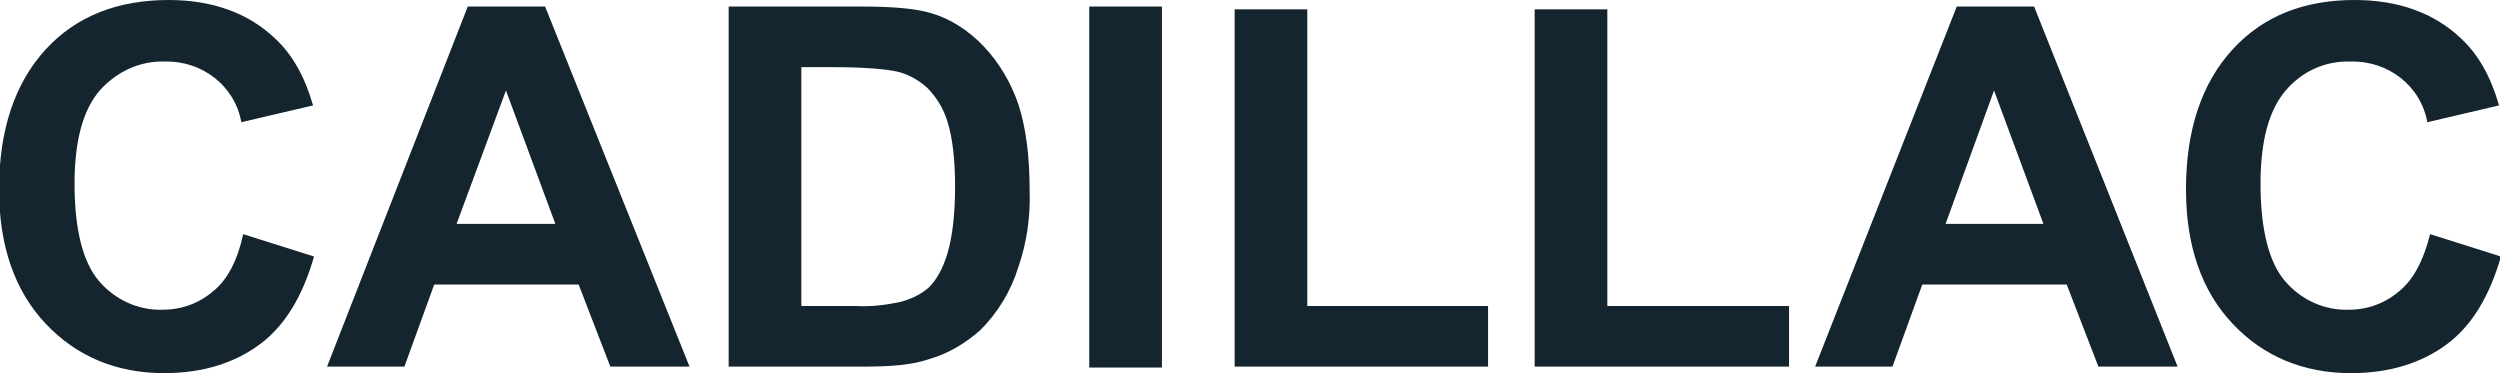 <svg width="268" height="40" viewBox="0 0 268 40" fill="none" xmlns="http://www.w3.org/2000/svg">
<g clip-path="url(#clip0_248_1924)">
<path d="M26.071 25.1L33.662 27.5C32.464 31.7 30.566 34.9 27.869 36.9C25.172 38.9 21.775 40 17.58 40C12.486 40 8.191 38.2 4.894 34.7C1.598 31.2 -0.1 26.4 -0.1 20.3C-0.1 13.9 1.598 8.9 4.894 5.3C8.191 1.7 12.686 0 18.08 0C22.774 0 26.67 1.4 29.567 4.2C31.365 5.9 32.663 8.2 33.562 11.3L25.871 13.1C25.172 9.2 21.675 6.5 17.68 6.6C14.983 6.5 12.486 7.7 10.688 9.7C8.89 11.8 7.991 15.1 7.991 19.7C7.991 24.6 8.89 28.1 10.588 30.1C12.286 32.1 14.783 33.3 17.48 33.2C19.478 33.2 21.376 32.5 22.874 31.2C24.372 30 25.471 27.9 26.071 25.1ZM73.917 39.3H65.427L62.03 30.5H46.548L43.351 39.3H35.06L50.144 0.7H58.434L73.917 39.3ZM59.533 24L54.239 9.7L48.945 24H59.533ZM78.112 0.7H92.396C95.593 0.7 98.09 0.9 99.788 1.4C101.886 2 103.884 3.3 105.482 5C107.18 6.8 108.378 8.9 109.178 11.2C109.977 13.7 110.376 16.7 110.376 20.4C110.476 23.2 110.077 26 109.178 28.6C108.378 31.2 106.98 33.5 105.082 35.4C103.484 36.8 101.686 37.9 99.588 38.5C97.89 39.1 95.593 39.3 92.696 39.3H78.112V0.7ZM85.904 7.2V32.8H91.697C93.295 32.9 94.894 32.7 96.392 32.4C97.591 32.1 98.689 31.6 99.588 30.8C100.387 30 101.087 28.8 101.586 27.1C102.086 25.4 102.385 23 102.385 20C102.385 17 102.086 14.7 101.586 13.1C101.187 11.7 100.387 10.4 99.388 9.4C98.39 8.5 97.091 7.8 95.793 7.6C94.694 7.4 92.596 7.2 89.4 7.2H85.904ZM116.769 39.3V0.7H124.56V39.4H116.769V39.3ZM132.352 39.3V1H140.143V32.8H159.521V39.3H132.352ZM164.516 39.3V1H172.307V32.8H191.785V39.3H164.516ZM233.439 39.3H224.948L221.552 30.5H206.069L202.873 39.3H194.582L209.765 0.7H218.056L233.439 39.3ZM219.055 24L213.761 9.7L208.566 24H219.055ZM260.508 25.1L268.1 27.5C266.901 31.7 265.003 34.9 262.306 36.9C259.609 38.9 256.213 40 252.018 40C246.923 40 242.628 38.2 239.332 34.7C236.036 31.2 234.338 26.4 234.338 20.3C234.338 13.9 236.036 8.9 239.332 5.3C242.628 1.7 247.023 0 252.417 0C257.112 0 261.008 1.4 263.904 4.2C265.702 5.9 267.001 8.2 267.9 11.3L260.209 13.1C259.509 9.2 256.013 6.5 252.018 6.6C249.321 6.5 246.824 7.6 245.026 9.7C243.228 11.8 242.329 15.1 242.329 19.7C242.329 24.6 243.228 28.1 244.926 30.1C246.624 32.1 249.121 33.3 251.818 33.2C253.816 33.2 255.714 32.5 257.212 31.2C258.71 30 259.809 27.9 260.508 25.1Z" fill="#142530"/>
</g>
<defs>
<clipPath id="clip0_248_1924">
<rect width="268" height="40" fill="white"/>
</clipPath>
</defs>
</svg>

